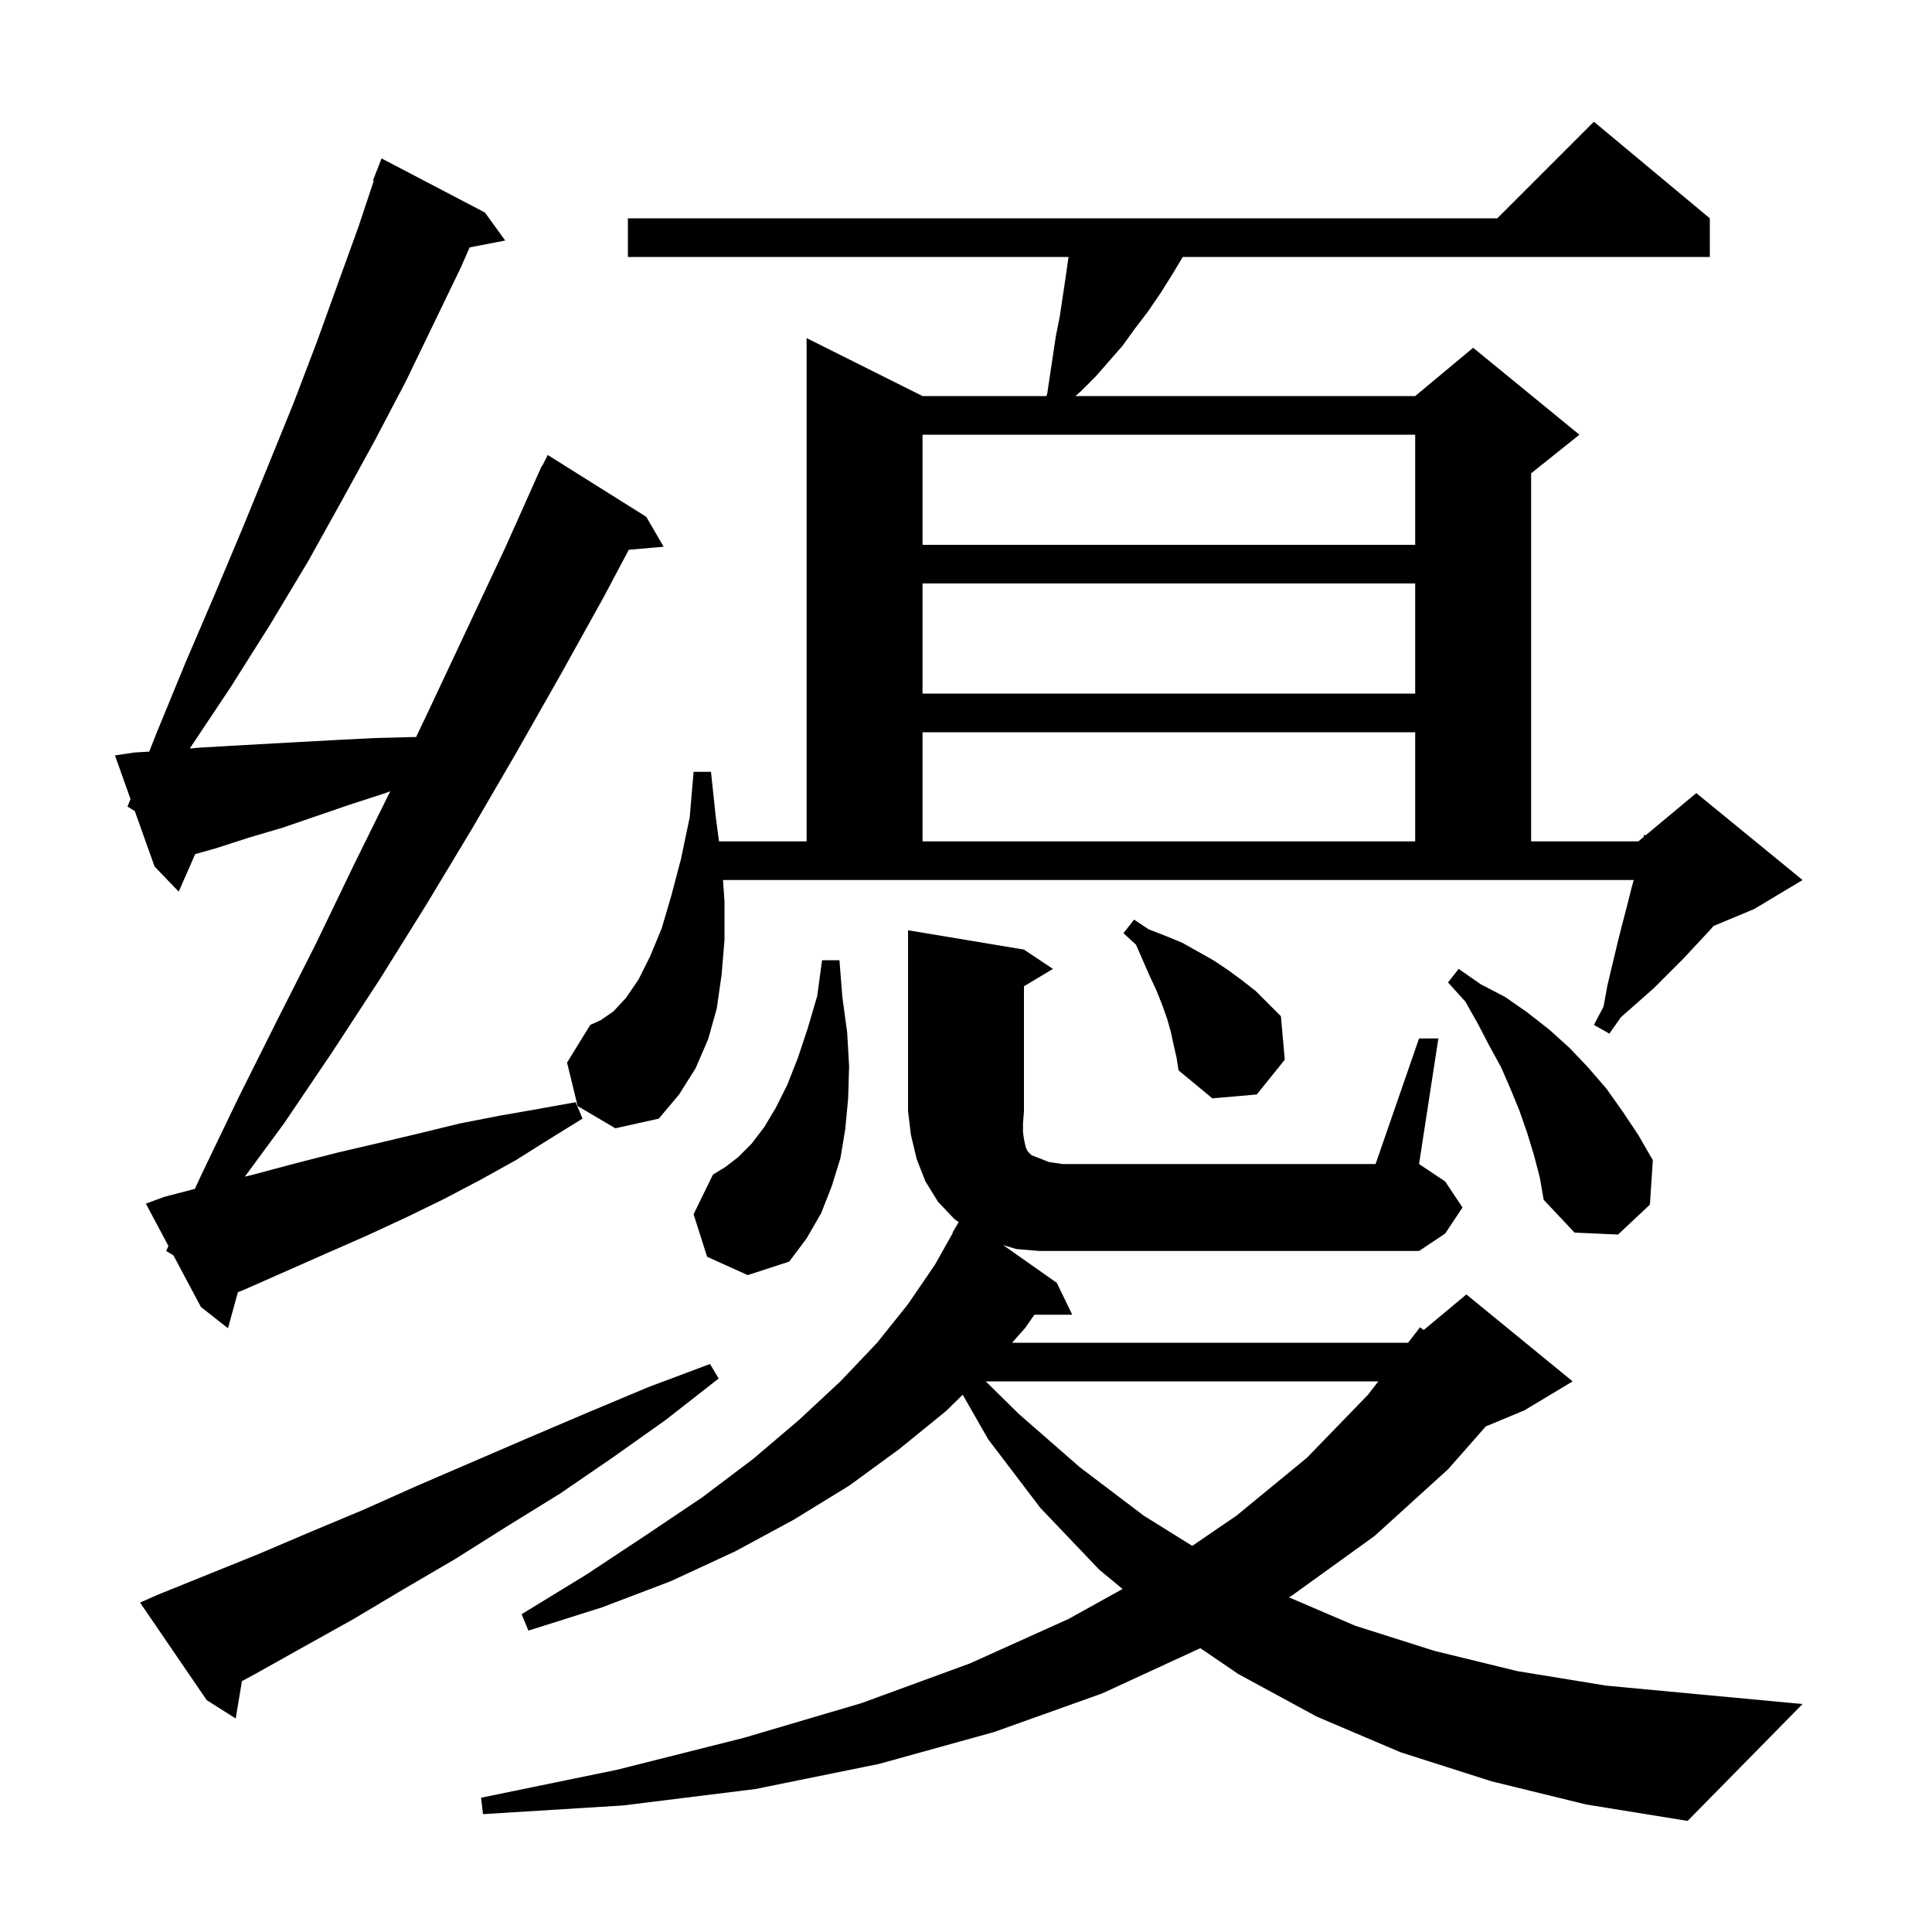 <svg xmlns="http://www.w3.org/2000/svg" xmlns:xlink="http://www.w3.org/1999/xlink" version="1.1" baseProfile="full" viewBox="0 0 200 200" width="200" height="200"><g fill="currentColor"><path d="M 146.9 107.5 L 148.9 107.5 L 146.9 120.5 L 149.6 122.3 L 151.4 125.0 L 149.6 127.7 L 146.9 129.5 L 107.6 129.5 L 105.2 129.3 L 103.842 128.887 L 109.4 132.8 L 111.0 136.1 L 107.083 136.1 L 106.1 137.5 L 104.77 139.0 L 145.766 139.0 L 147.0 137.4 L 147.381 137.682 L 151.8 134.0 L 162.8 143.0 L 157.8 146.0 L 153.813 147.661 L 149.9 152.1 L 142.3 159.0 L 133.7 165.2 L 133.429 165.355 L 140.3 168.3 L 148.5 170.9 L 157.1 173.0 L 166.3 174.5 L 175.9 175.4 L 186.6 176.4 L 174.7 188.5 L 164.2 186.8 L 154.4 184.4 L 145.0 181.4 L 136.3 177.7 L 128.2 173.3 L 124.258 170.619 L 114.1 175.3 L 102.9 179.3 L 91.0 182.6 L 78.2 185.2 L 64.5 186.9 L 50.0 187.8 L 49.8 186.1 L 63.9 183.2 L 77.0 179.9 L 89.2 176.3 L 100.4 172.2 L 110.6 167.6 L 116.209 164.49 L 113.8 162.5 L 107.7 156.1 L 102.3 149.0 L 99.66 144.381 L 97.9 146.1 L 93.1 150.0 L 87.9 153.8 L 82.2 157.3 L 76.1 160.6 L 69.4 163.7 L 62.3 166.4 L 54.7 168.8 L 54.0 167.1 L 60.7 163.0 L 66.9 158.9 L 72.7 155.0 L 78.0 151.0 L 82.7 147.0 L 87.0 143.0 L 90.8 139.0 L 94.0 135.0 L 96.8 130.9 L 98.64 127.619 L 98.6 127.6 L 99.242 126.509 L 98.8 126.2 L 97.1 124.4 L 95.8 122.3 L 94.9 120.0 L 94.3 117.5 L 94.0 115.0 L 94.0 96.3 L 106.0 98.3 L 109.0 100.3 L 106.0 102.1 L 106.0 115.0 L 105.9 116.3 L 105.9 117.2 L 106.0 117.9 L 106.1 118.4 L 106.2 118.8 L 106.4 119.2 L 106.8 119.6 L 107.6 119.9 L 108.6 120.3 L 110.0 120.5 L 142.4 120.5 Z M 16.3 165.1 L 26.7 160.9 L 32.1 158.6 L 37.6 156.3 L 43.2 153.8 L 54.8 148.8 L 60.9 146.2 L 67.1 143.6 L 73.5 141.2 L 74.4 142.7 L 68.9 147.0 L 63.4 150.9 L 58.0 154.6 L 52.5 158.0 L 47.1 161.4 L 41.8 164.5 L 36.6 167.6 L 31.4 170.5 L 26.4 173.3 L 25.045 174.032 L 24.4 177.9 L 21.4 176.0 L 14.5 165.9 Z M 102.044 143.0 L 105.5 146.4 L 111.8 151.9 L 118.4 156.9 L 123.42 160.028 L 128.0 156.9 L 135.3 150.9 L 141.6 144.4 L 142.68 143.0 Z M 17.2 129.5 L 17.437 128.987 L 15.1 124.6 L 17.0 123.9 L 20.173 123.072 L 20.9 121.5 L 24.7 113.6 L 28.7 105.6 L 32.7 97.7 L 36.6 89.6 L 40.4 81.906 L 39.9 82.1 L 36.2 83.3 L 29.2 85.7 L 25.8 86.7 L 22.4 87.8 L 20.206 88.417 L 18.5 92.3 L 16.0 89.7 L 13.95 83.95 L 13.2 83.5 L 13.51 82.715 L 11.9 78.2 L 13.9 77.9 L 15.448 77.806 L 16.2 75.9 L 19.2 68.6 L 22.2 61.6 L 25.1 54.7 L 27.8 48.1 L 30.4 41.7 L 32.8 35.4 L 35.0 29.3 L 37.1 23.5 L 38.691 18.726 L 38.6 18.7 L 39.5 16.4 L 50.2 22.0 L 52.3 24.9 L 48.616 25.611 L 47.7 27.7 L 44.9 33.5 L 42.0 39.5 L 38.8 45.6 L 35.4 51.8 L 31.9 58.1 L 28.0 64.6 L 23.9 71.1 L 19.644 77.484 L 20.6 77.4 L 24.0 77.2 L 31.2 76.8 L 34.9 76.6 L 38.8 76.4 L 42.7 76.3 L 43.073 76.3 L 44.5 73.3 L 52.3 56.7 L 56.1 48.2 L 56.14 48.22 L 56.7 47.1 L 66.9 53.5 L 68.7 56.6 L 65.092 56.911 L 62.5 61.8 L 58.0 69.9 L 53.4 78.0 L 48.8 85.9 L 44.1 93.7 L 39.3 101.4 L 34.4 108.9 L 29.4 116.3 L 25.349 121.804 L 26.2 121.6 L 30.7 120.4 L 35.0 119.3 L 39.3 118.3 L 43.5 117.3 L 47.6 116.3 L 51.7 115.5 L 55.7 114.8 L 59.6 114.1 L 60.3 115.8 L 56.9 117.9 L 53.4 120.1 L 49.8 122.1 L 46.0 124.1 L 42.1 126.0 L 38.0 127.9 L 33.9 129.7 L 25.3 133.5 L 24.627 133.769 L 23.6 137.5 L 20.8 135.3 L 17.95 129.95 Z M 73.2 130.1 L 71.8 125.7 L 73.8 121.6 L 75.1 120.8 L 76.4 119.8 L 77.8 118.4 L 79.1 116.7 L 80.3 114.7 L 81.5 112.3 L 82.6 109.5 L 83.6 106.5 L 84.6 103.1 L 85.1 99.4 L 86.9 99.4 L 87.2 103.2 L 87.7 106.9 L 87.9 110.4 L 87.8 113.7 L 87.5 116.9 L 87.0 119.9 L 86.1 122.8 L 85.0 125.6 L 83.5 128.2 L 81.7 130.6 L 77.4 132.0 Z M 158.8 119.6 L 158.1 117.3 L 157.3 115.0 L 156.4 112.8 L 155.4 110.5 L 154.2 108.3 L 153.0 106.0 L 151.7 103.7 L 149.9 101.7 L 151.0 100.3 L 153.3 101.9 L 155.8 103.2 L 158.1 104.8 L 160.4 106.6 L 162.5 108.5 L 164.4 110.5 L 166.3 112.7 L 168.0 115.1 L 169.6 117.5 L 171.1 120.1 L 170.8 124.7 L 167.5 127.8 L 163.0 127.6 L 159.8 124.2 L 159.4 121.9 Z M 75.0 93.3 L 75.0 97.3 L 74.7 100.9 L 74.2 104.4 L 73.3 107.6 L 72.0 110.6 L 70.3 113.3 L 68.2 115.8 L 63.7 116.8 L 59.8 114.5 L 58.7 110.0 L 61.1 106.1 L 62.2 105.6 L 63.5 104.7 L 64.8 103.3 L 66.1 101.4 L 67.3 99.0 L 68.5 96.1 L 69.5 92.7 L 70.5 88.9 L 71.4 84.6 L 71.8 79.9 L 73.6 79.9 L 74.1 84.6 L 74.433 87.1 L 83.5 87.1 L 83.5 35.0 L 95.5 41.0 L 108.306 41.0 L 108.4 40.8 L 109.3 34.8 L 109.7 32.8 L 110.3 28.8 L 110.6 26.7 L 110.615 26.6 L 65.0 26.6 L 65.0 22.6 L 155.0 22.6 L 165.0 12.6 L 177.0 22.6 L 177.0 26.6 L 122.44 26.6 L 121.3 28.5 L 120.1 30.4 L 118.8 32.3 L 117.5 34.0 L 116.2 35.8 L 113.4 39.0 L 111.9 40.5 L 111.329 41.0 L 146.5 41.0 L 152.5 36.0 L 163.5 45.0 L 158.5 49.0 L 158.5 87.1 L 169.6 87.1 L 170.145 86.645 L 170.2 86.4 L 170.348 86.476 L 175.6 82.1 L 186.6 91.1 L 181.6 94.1 L 177.384 95.857 L 177.0 96.3 L 174.2 99.3 L 171.2 102.3 L 167.8 105.3 L 166.6 107.0 L 165.0 106.1 L 166.0 104.2 L 166.4 102.0 L 167.4 97.8 L 167.9 95.8 L 168.4 93.9 L 168.9 91.9 L 169.122 91.1 L 74.843 91.1 Z M 121.5 108.2 L 121.2 106.8 L 120.8 105.4 L 120.3 104.0 L 119.7 102.5 L 119.0 101.0 L 117.6 97.8 L 116.3 96.6 L 117.4 95.2 L 118.9 96.2 L 120.7 96.9 L 122.4 97.6 L 125.6 99.4 L 127.1 100.4 L 128.6 101.5 L 130.0 102.6 L 132.6 105.2 L 133.0 109.7 L 130.1 113.3 L 125.5 113.7 L 122.0 110.8 L 121.8 109.5 Z M 95.5 75.8 L 95.5 87.1 L 146.5 87.1 L 146.5 75.8 Z M 95.5 60.4 L 95.5 71.8 L 146.5 71.8 L 146.5 60.4 Z M 95.5 45.0 L 95.5 56.4 L 146.5 56.4 L 146.5 45.0 Z "/></g></svg>